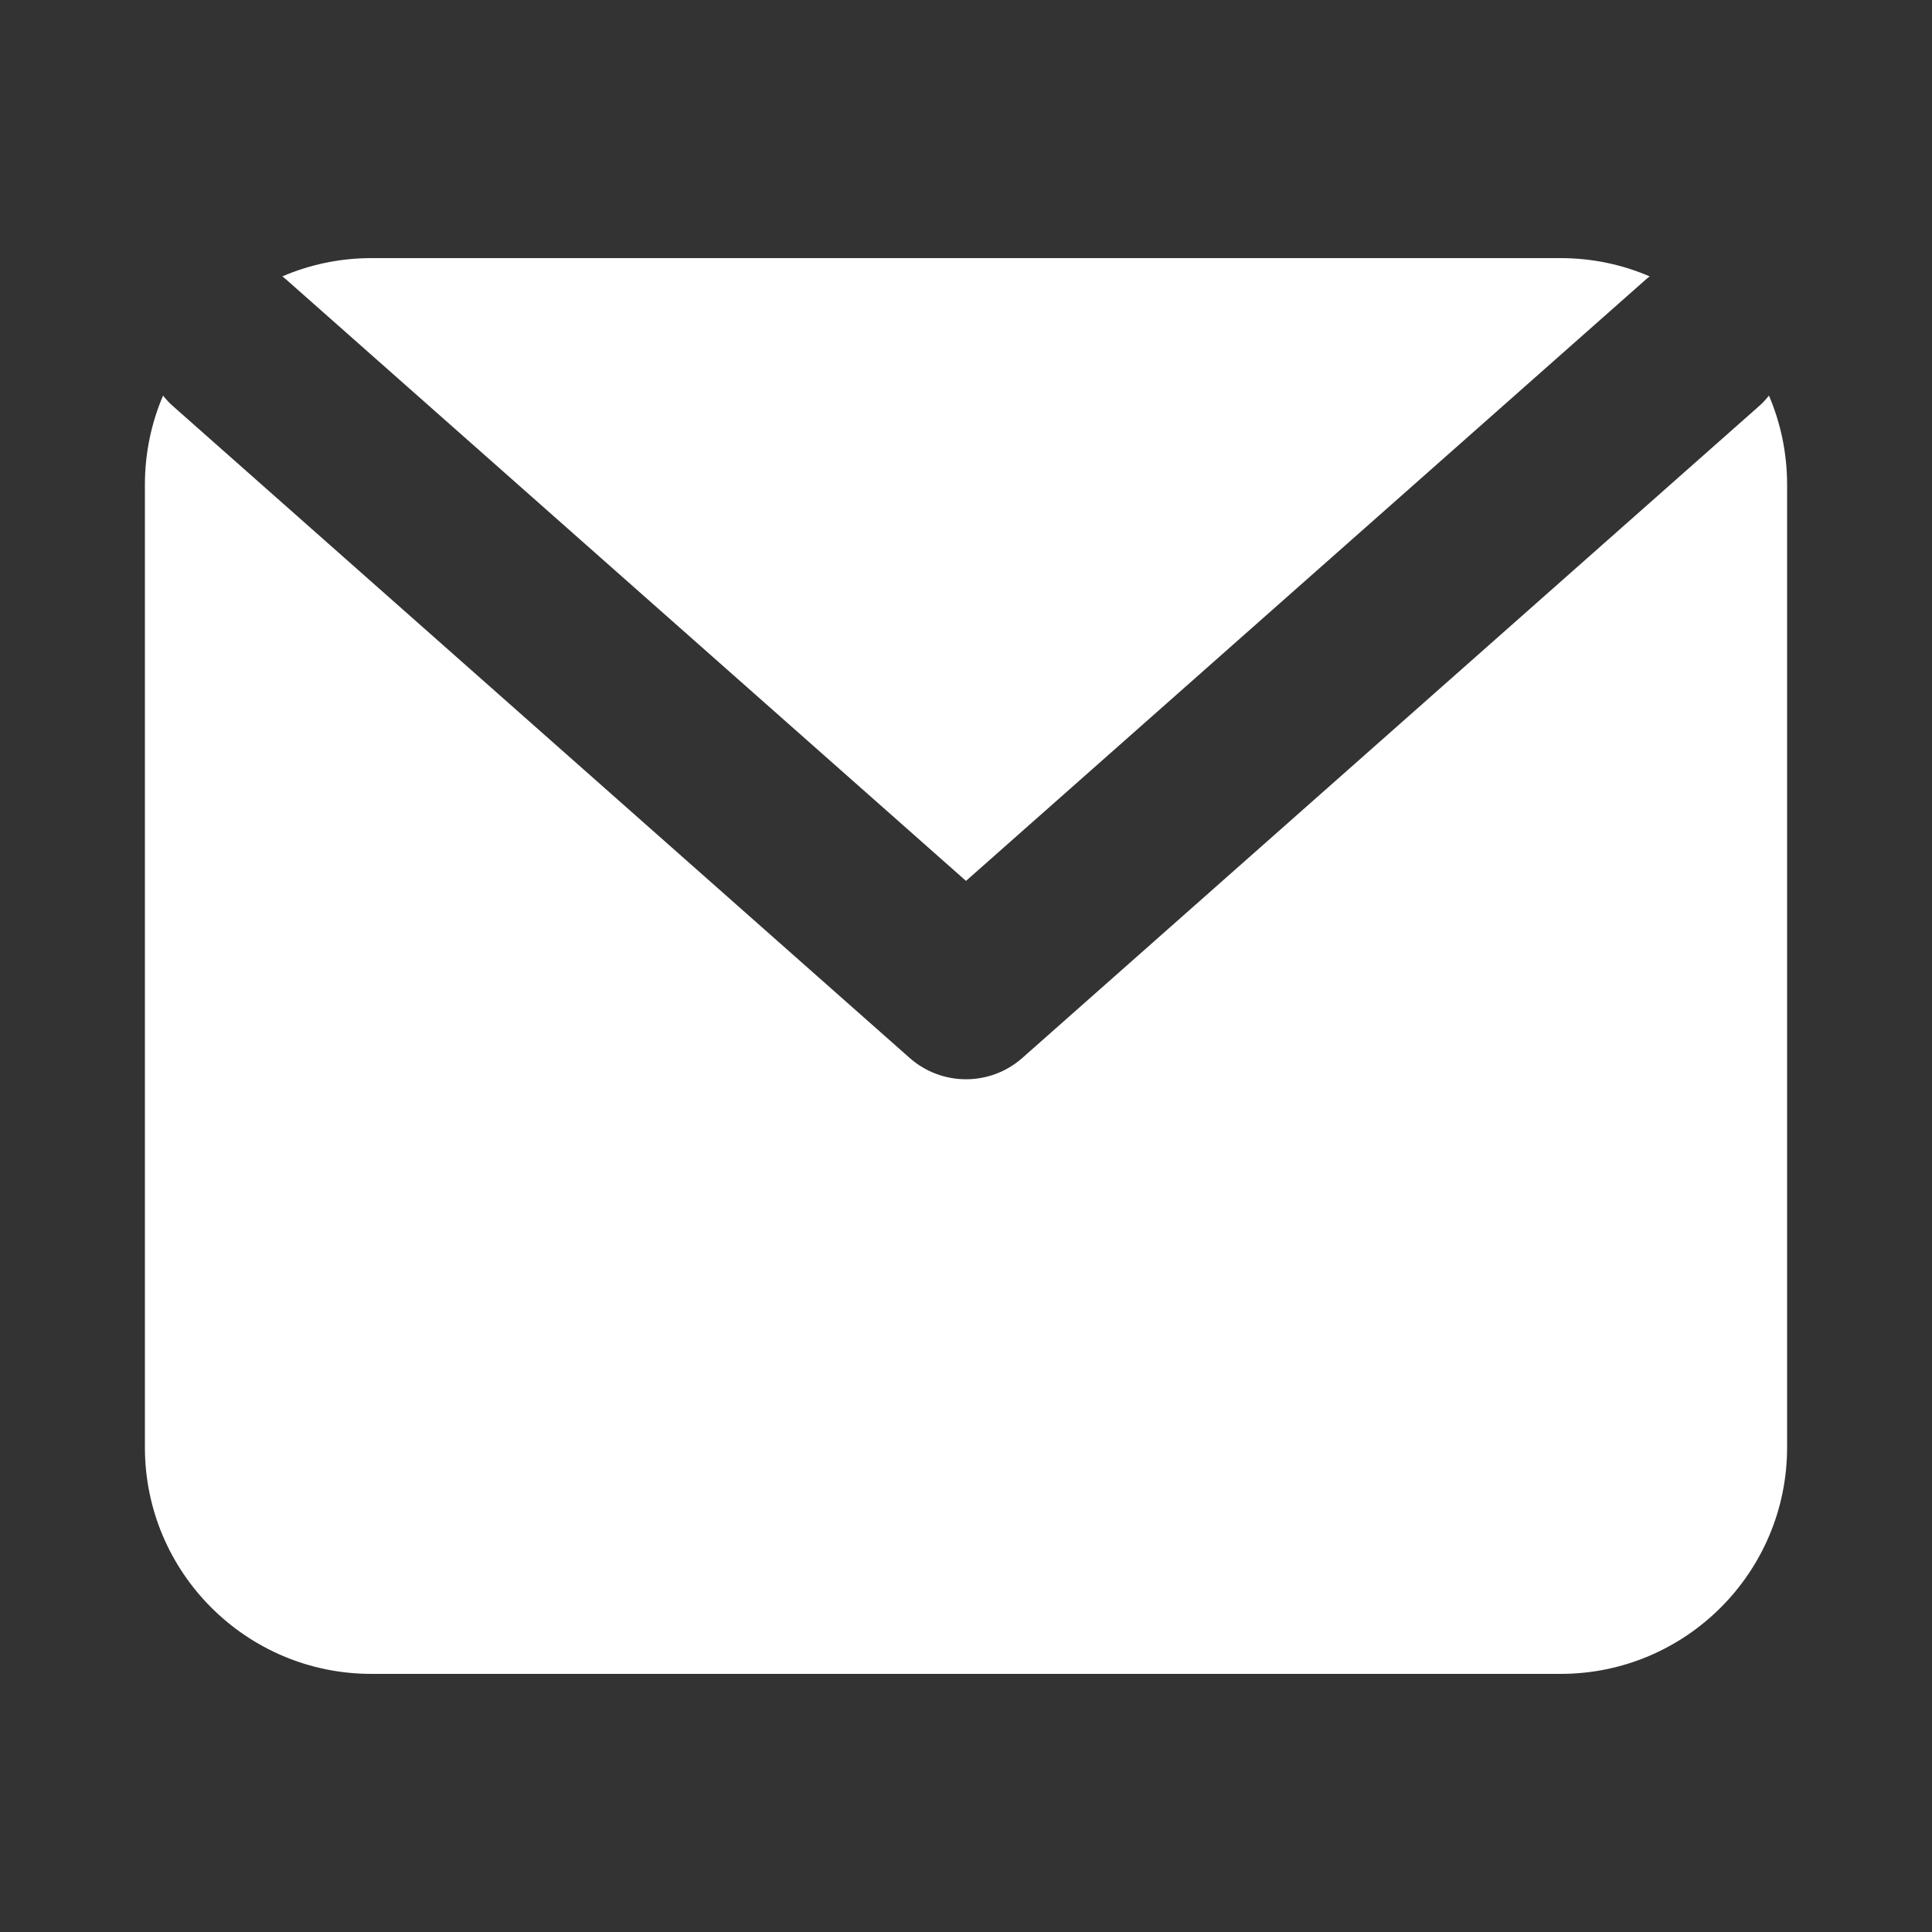 <svg width="20" height="20" viewBox="0 0 20 20" fill="none" xmlns="http://www.w3.org/2000/svg">
<rect x="0" y="0" width="20" height="20" fill="#333333" stroke="none"/>
<path d="M1.688 4.095C1.567 4.378 1.5 4.69 1.5 5.017V14.983C1.5 16.278 2.55 17.328 3.845 17.328H16.155C17.45 17.328 18.5 16.278 18.5 14.983V5.017C18.5 4.69 18.433 4.378 18.312 4.095C18.28 4.136 18.244 4.175 18.203 4.21L10.583 10.952C10.25 11.246 9.75 11.246 9.417 10.952L1.797 4.21C1.756 4.175 1.72 4.136 1.688 4.095Z" fill="white"/>
<path d="M2.923 2.861C2.936 2.871 2.949 2.882 2.962 2.893L10 9.119L17.038 2.893C17.051 2.882 17.064 2.871 17.077 2.861C16.794 2.739 16.483 2.672 16.155 2.672H3.845C3.518 2.672 3.206 2.739 2.923 2.861Z" fill="white"/>
</svg>

